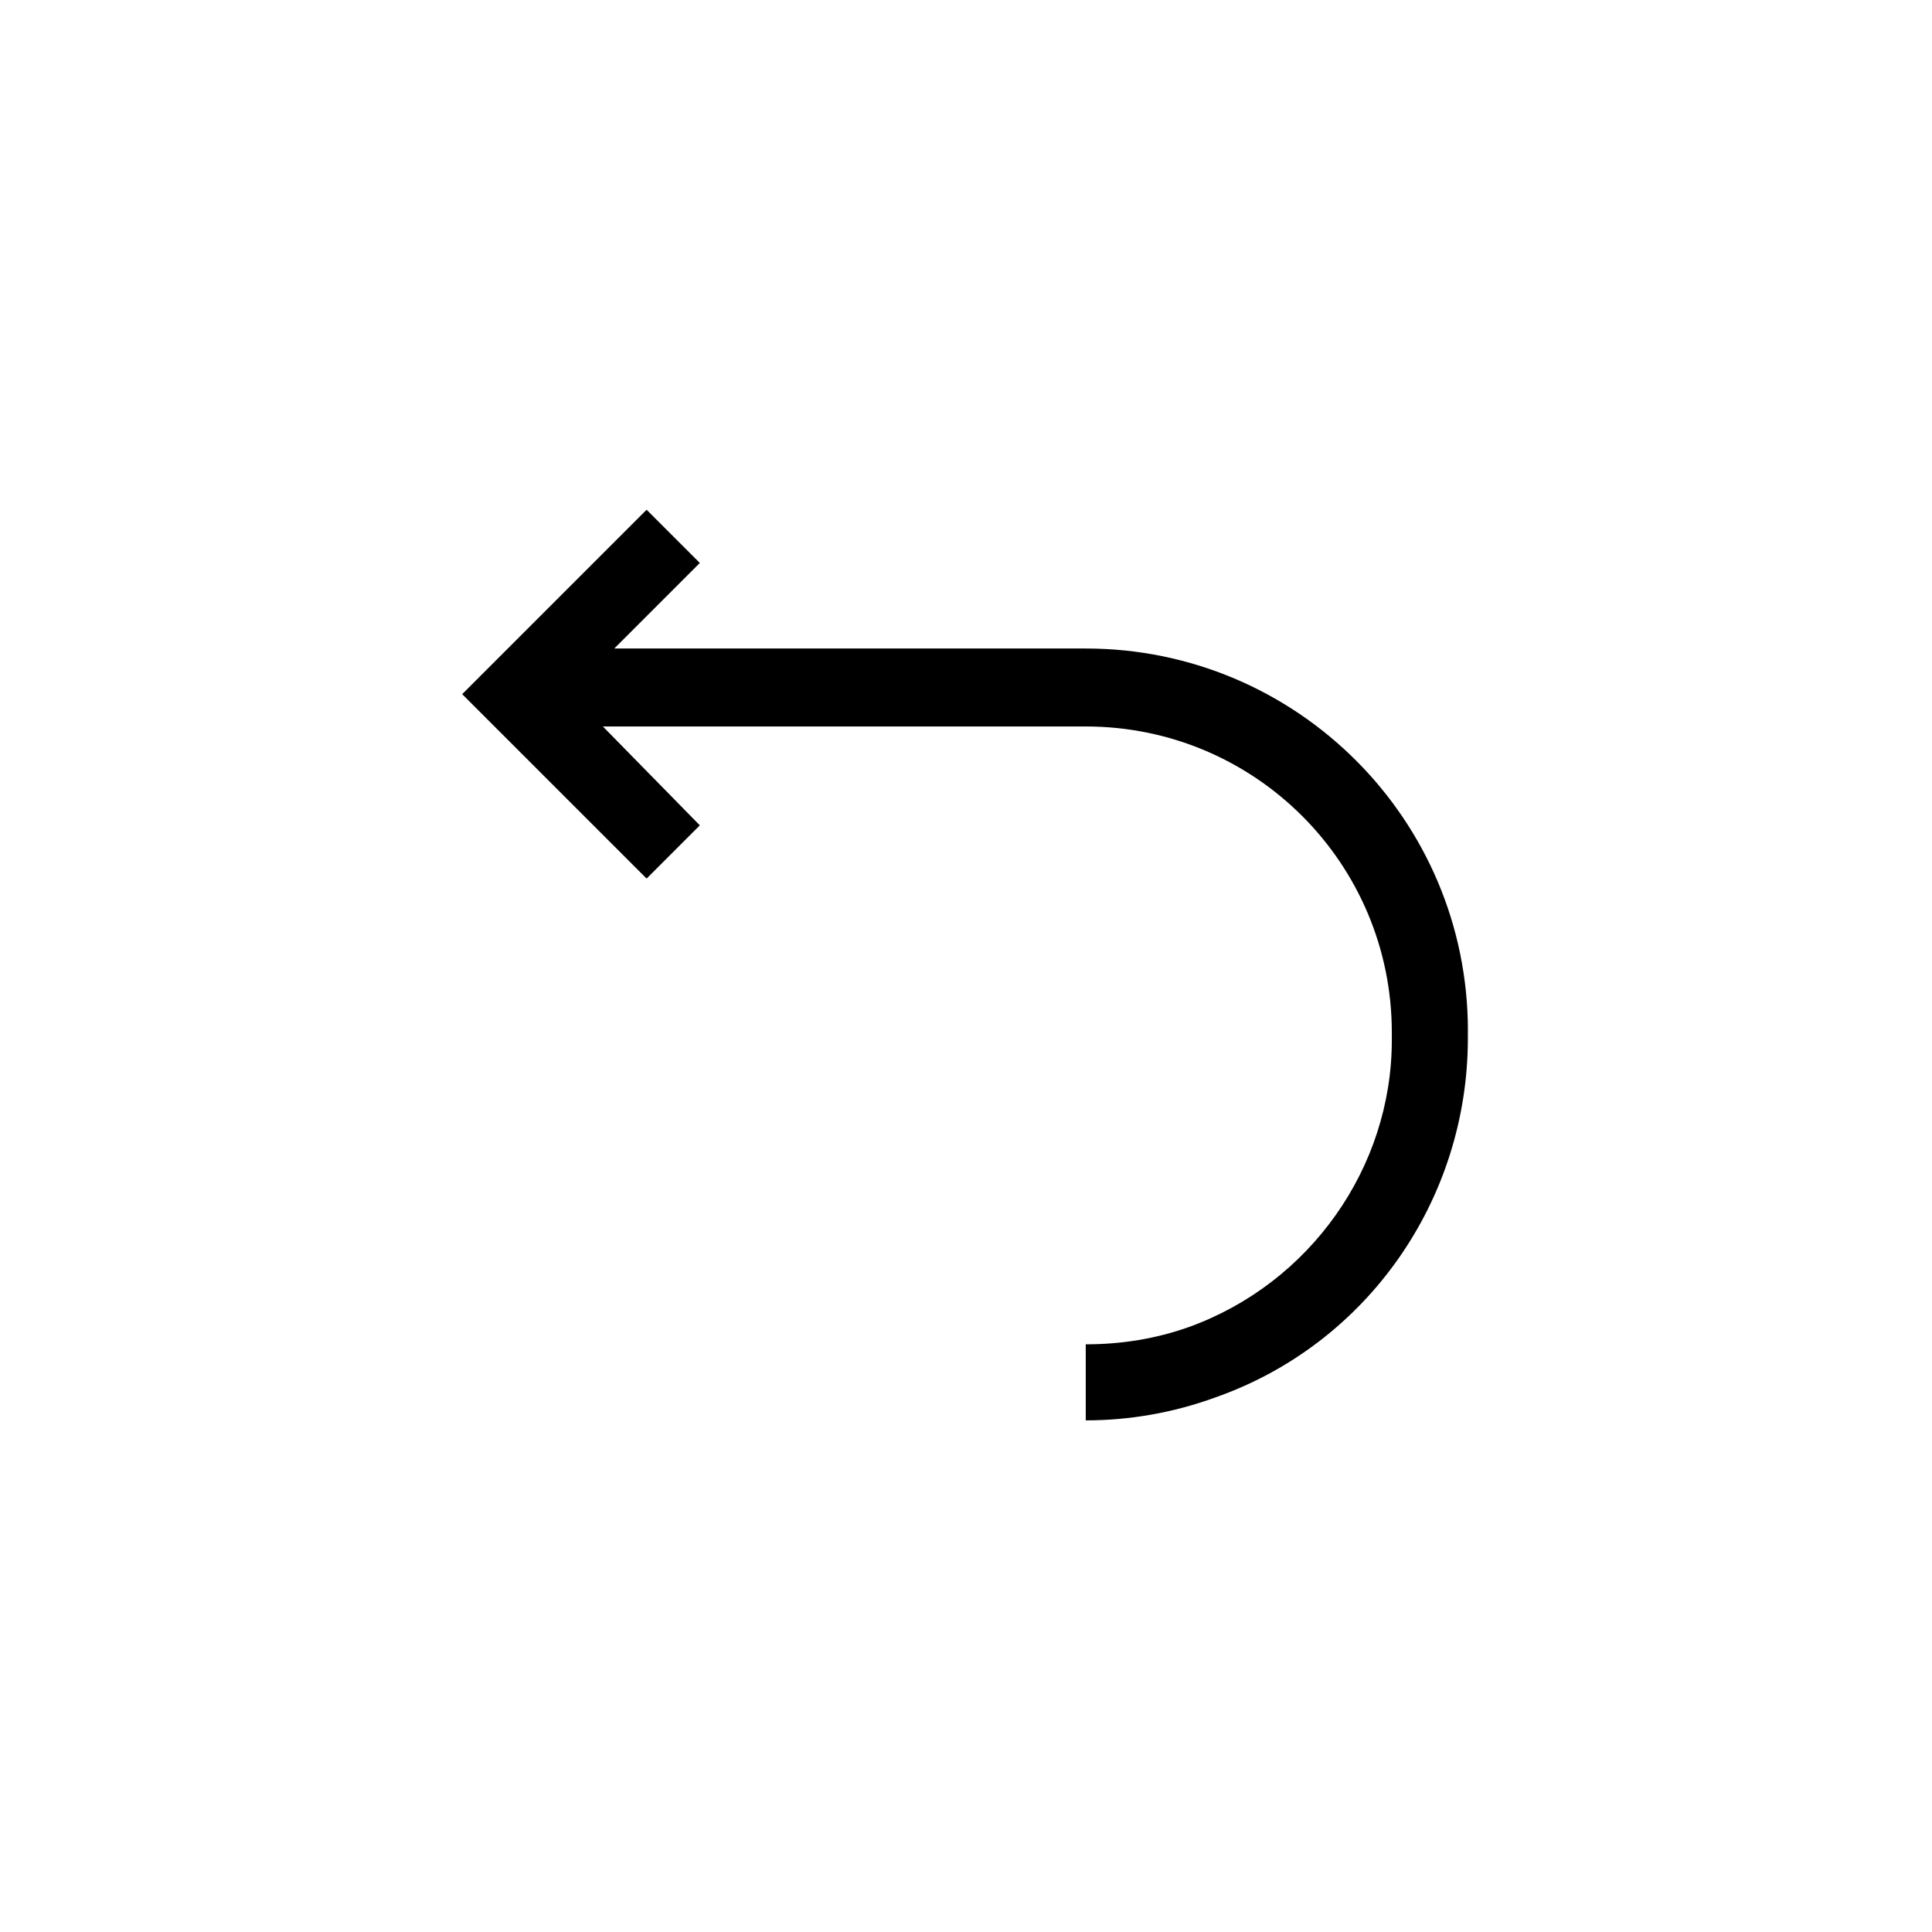 <?xml version="1.0" encoding="UTF-8"?>
<!-- The Best Svg Icon site in the world: iconSvg.co, Visit us! https://iconsvg.co -->
<svg fill="#000000" width="800px" height="800px" version="1.1" viewBox="144 144 512 512" xmlns="http://www.w3.org/2000/svg">
 <path d="m533 417.13v2.016c0 42.824-26.703 81.113-67.008 95.219-11.082 4.031-22.672 6.047-34.258 6.047v-20.152c9.574 0 18.641-1.512 27.207-4.535 32.242-11.586 53.906-42.32 53.906-76.074v-2.016c0-44.84-36.273-81.113-81.113-81.113h-127.97l25.695 26.199-14.105 14.105-48.871-48.871 48.871-48.871 14.105 14.105-22.672 22.672h124.95c55.922 0.004 101.27 45.348 101.27 101.27z"/>
</svg>
